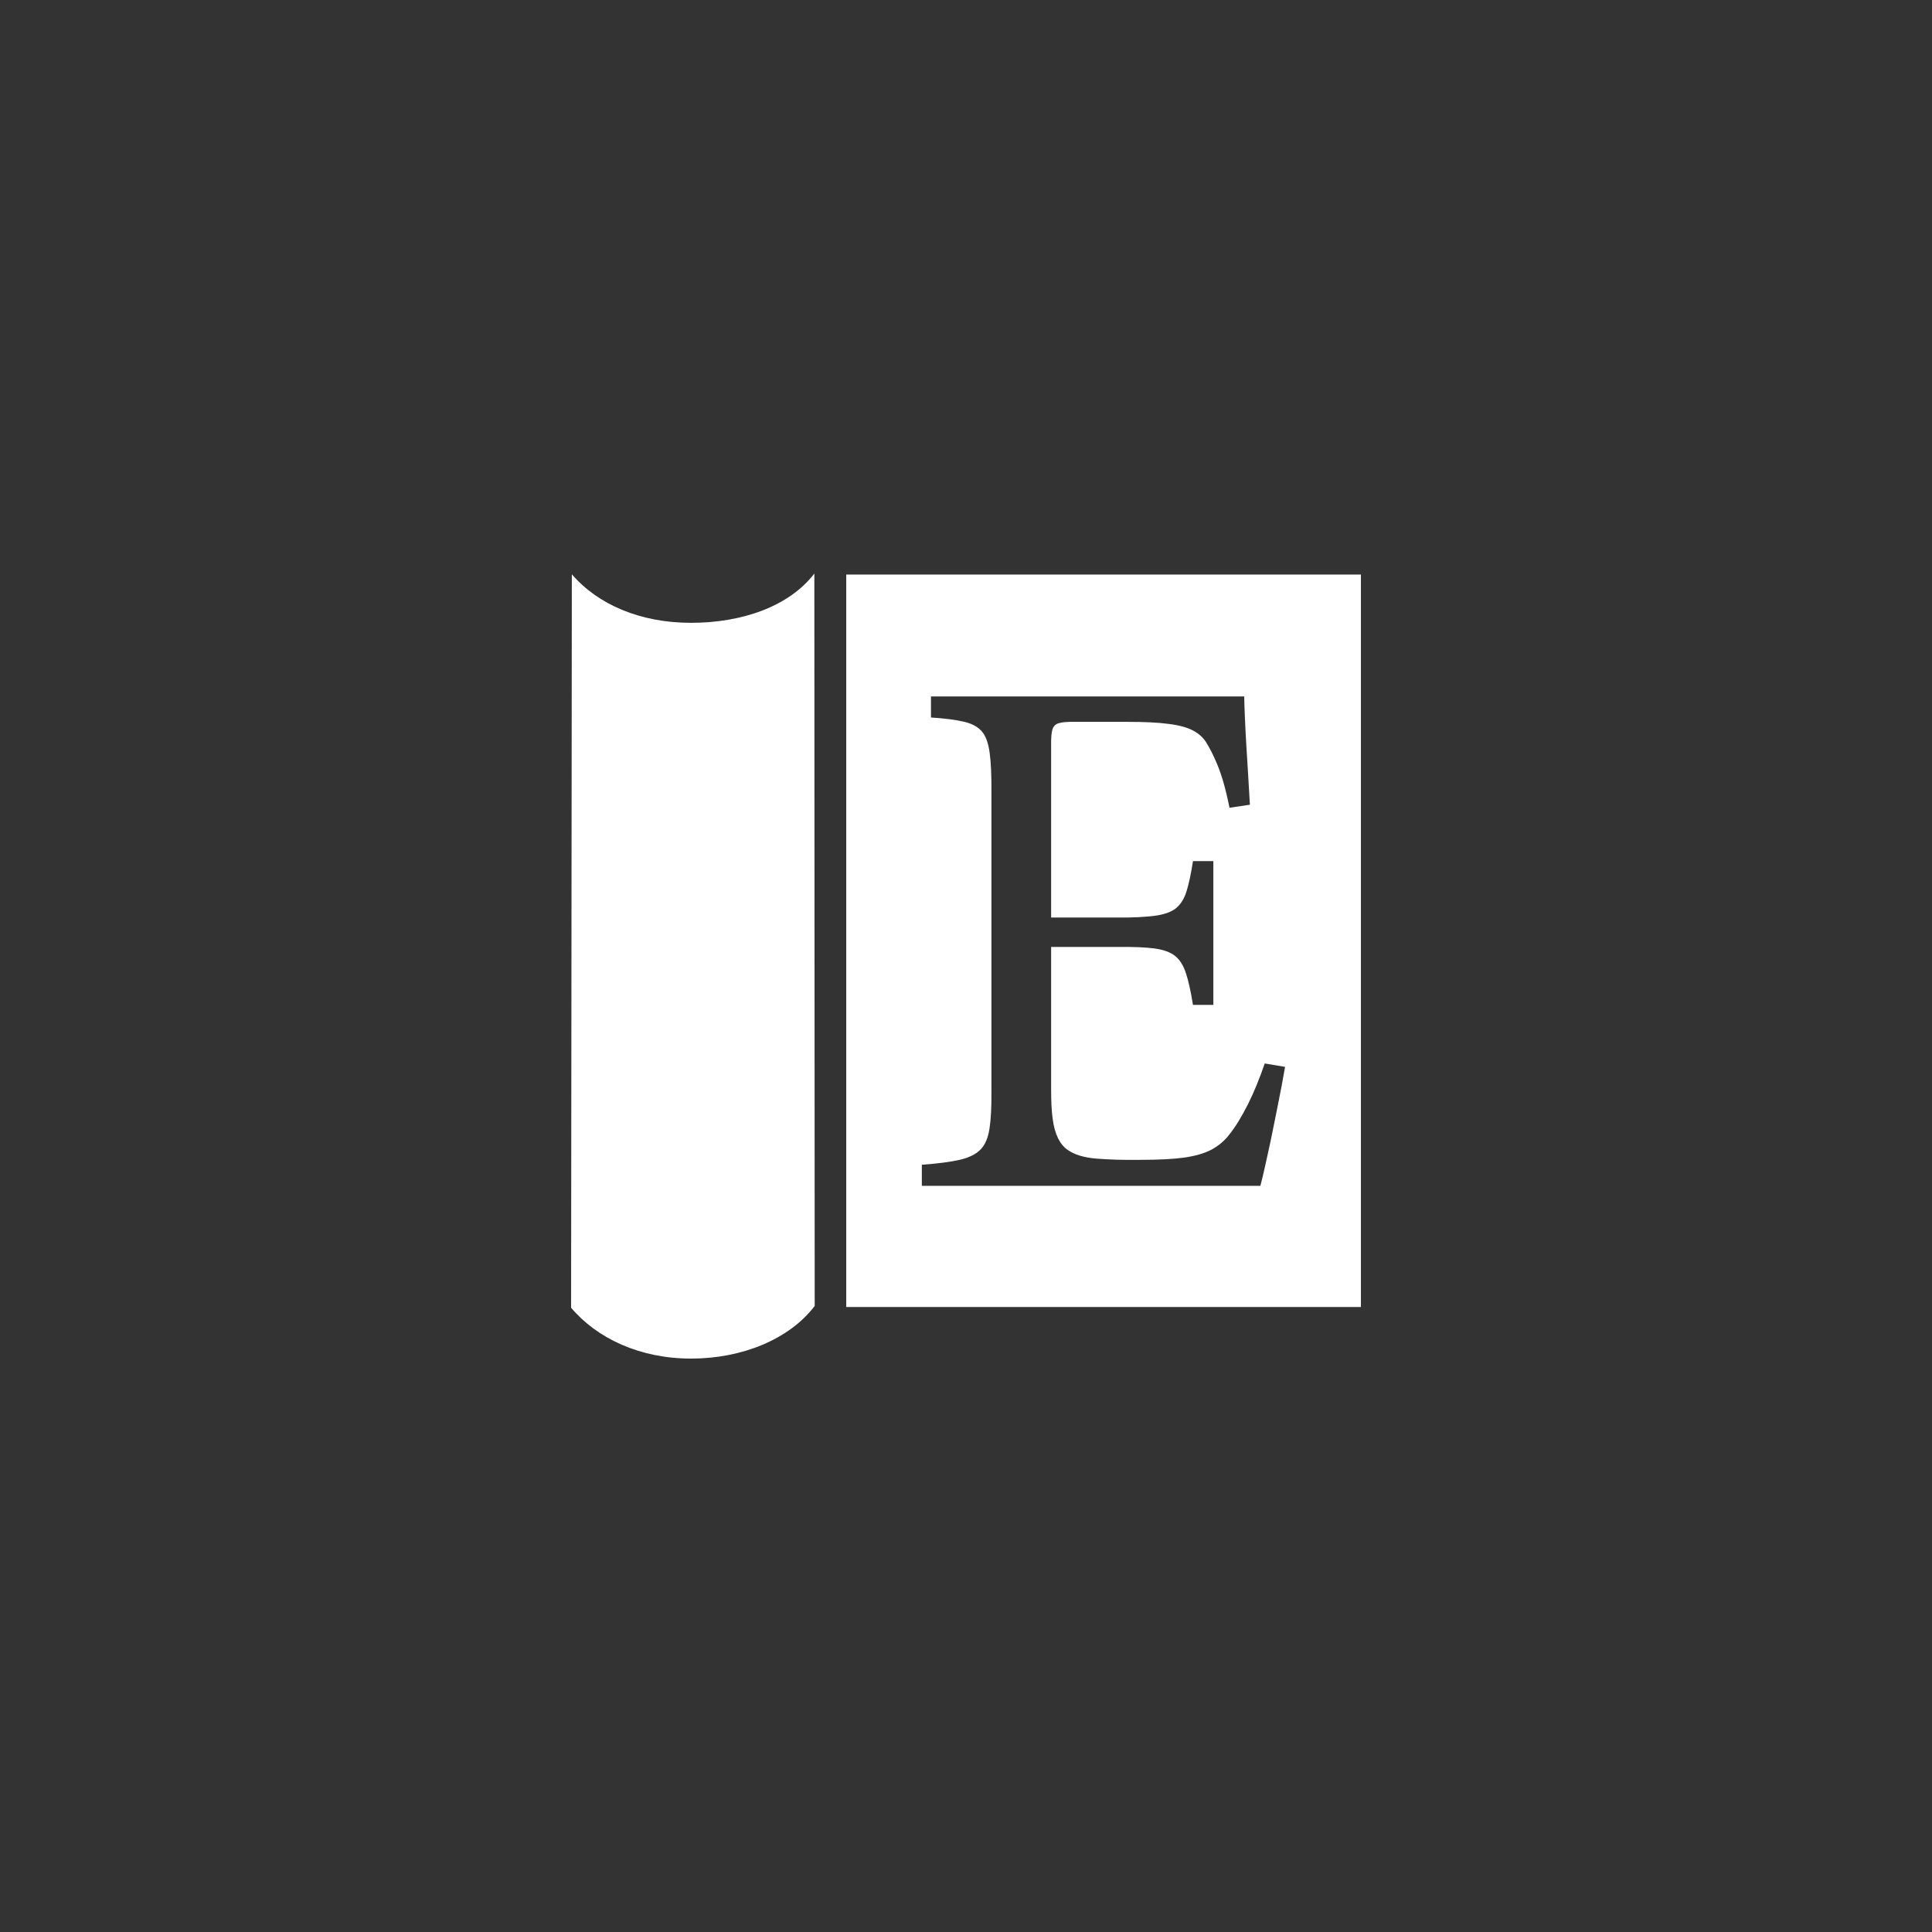 <?xml version="1.0" encoding="utf-8"?>
<!-- Generator: Adobe Illustrator 25.2.1, SVG Export Plug-In . SVG Version: 6.00 Build 0)  -->
<svg version="1.1" id="Vrstva_1" xmlns="http://www.w3.org/2000/svg" xmlns:xlink="http://www.w3.org/1999/xlink" x="0px" y="0px"
	 viewBox="0 0 283.46 283.46" style="enable-background:new 0 0 283.46 283.46;" xml:space="preserve">
<rect x="0" y="0" width="283.46" height="283.46" fill="#333333" stroke="none"/>
<style type="text/css">
	.st0{display:none;fill:#FFFFFF;}
	.st1{fill-rule:evenodd;clip-rule:evenodd;fill:#FFFFFF;}
</style>
<rect x="0" y="0" class="st0" width="283.46" height="283.46"/>
<g>
	<path class="st1" d="M124.16,84.3h75.51v107.46h-75.51V84.3L124.16,84.3z M185.56,156.03c-0.74,2.17-1.56,4.18-2.46,5.98
		c-0.91,1.8-1.8,3.28-2.7,4.4c-0.72,0.96-1.61,1.69-2.63,2.25c-1.03,0.55-2.37,0.94-4.02,1.18c-1.63,0.22-3.74,0.33-6.34,0.33
		c-2.58,0.04-4.76-0.04-6.56-0.18c-1.79-0.15-3.18-0.57-4.16-1.25c-0.62-0.42-1.1-1.01-1.46-1.75c-0.36-0.74-0.64-1.69-0.79-2.87
		c-0.16-1.16-0.22-2.61-0.22-4.32v-20.87h9.79c2.22-0.02,3.99,0.05,5.32,0.22c1.32,0.17,2.34,0.53,3.06,1.09
		c0.7,0.55,1.25,1.42,1.61,2.56c0.38,1.14,0.72,2.69,1.03,4.64h2.99v-21.1h-2.99c-0.28,1.84-0.6,3.31-0.94,4.42
		c-0.34,1.1-0.86,1.93-1.56,2.5c-0.7,0.55-1.73,0.92-3.09,1.1c-1.37,0.18-3.21,0.28-5.53,0.26h-9.69v-25.18
		c-0.02-1.05,0.03-1.84,0.17-2.34c0.14-0.52,0.45-0.85,0.93-0.99c0.48-0.15,1.25-0.22,2.3-0.2h7.83c2.46,0,4.45,0.09,5.99,0.3
		c1.55,0.18,2.77,0.53,3.64,0.99c0.88,0.48,1.55,1.1,2.01,1.92c0.45,0.75,0.86,1.56,1.24,2.43c0.4,0.87,0.76,1.86,1.1,2.98
		c0.33,1.12,0.65,2.45,0.96,3.98l2.99-0.44c-0.09-1.43-0.17-2.93-0.26-4.47c-0.1-1.56-0.19-3.07-0.28-4.56
		c-0.09-1.47-0.15-2.81-0.2-4.01c-0.05-1.2-0.09-2.15-0.09-2.85h-45.96v3.09c2,0.13,3.59,0.33,4.78,0.61
		c1.19,0.26,2.08,0.74,2.68,1.42c0.58,0.68,0.96,1.73,1.15,3.15c0.19,1.4,0.28,3.33,0.26,5.76v43.96c0.02,2.25-0.07,4.03-0.28,5.39
		c-0.2,1.35-0.63,2.38-1.3,3.08c-0.67,0.7-1.7,1.21-3.08,1.53c-1.37,0.31-3.23,0.55-5.55,0.72v3.09h49.67
		c0.19-0.7,0.41-1.64,0.67-2.78c0.26-1.14,0.53-2.41,0.83-3.79c0.29-1.38,0.57-2.76,0.84-4.14c0.28-1.4,0.53-2.67,0.76-3.85
		c0.2-1.18,0.4-2.13,0.52-2.89L185.56,156.03z"/>
	<path class="st1" d="M119.48,84.15l0.05,107.46c-3.72,4.88-10.63,7.72-18.14,7.72c-7.51,0-13.79-2.96-17.6-7.46l0.11-107.61
		c3.82,4.43,10.03,7.12,17.49,7.12C108.85,91.38,115.76,88.99,119.48,84.15z"/>
</g>
</svg>
